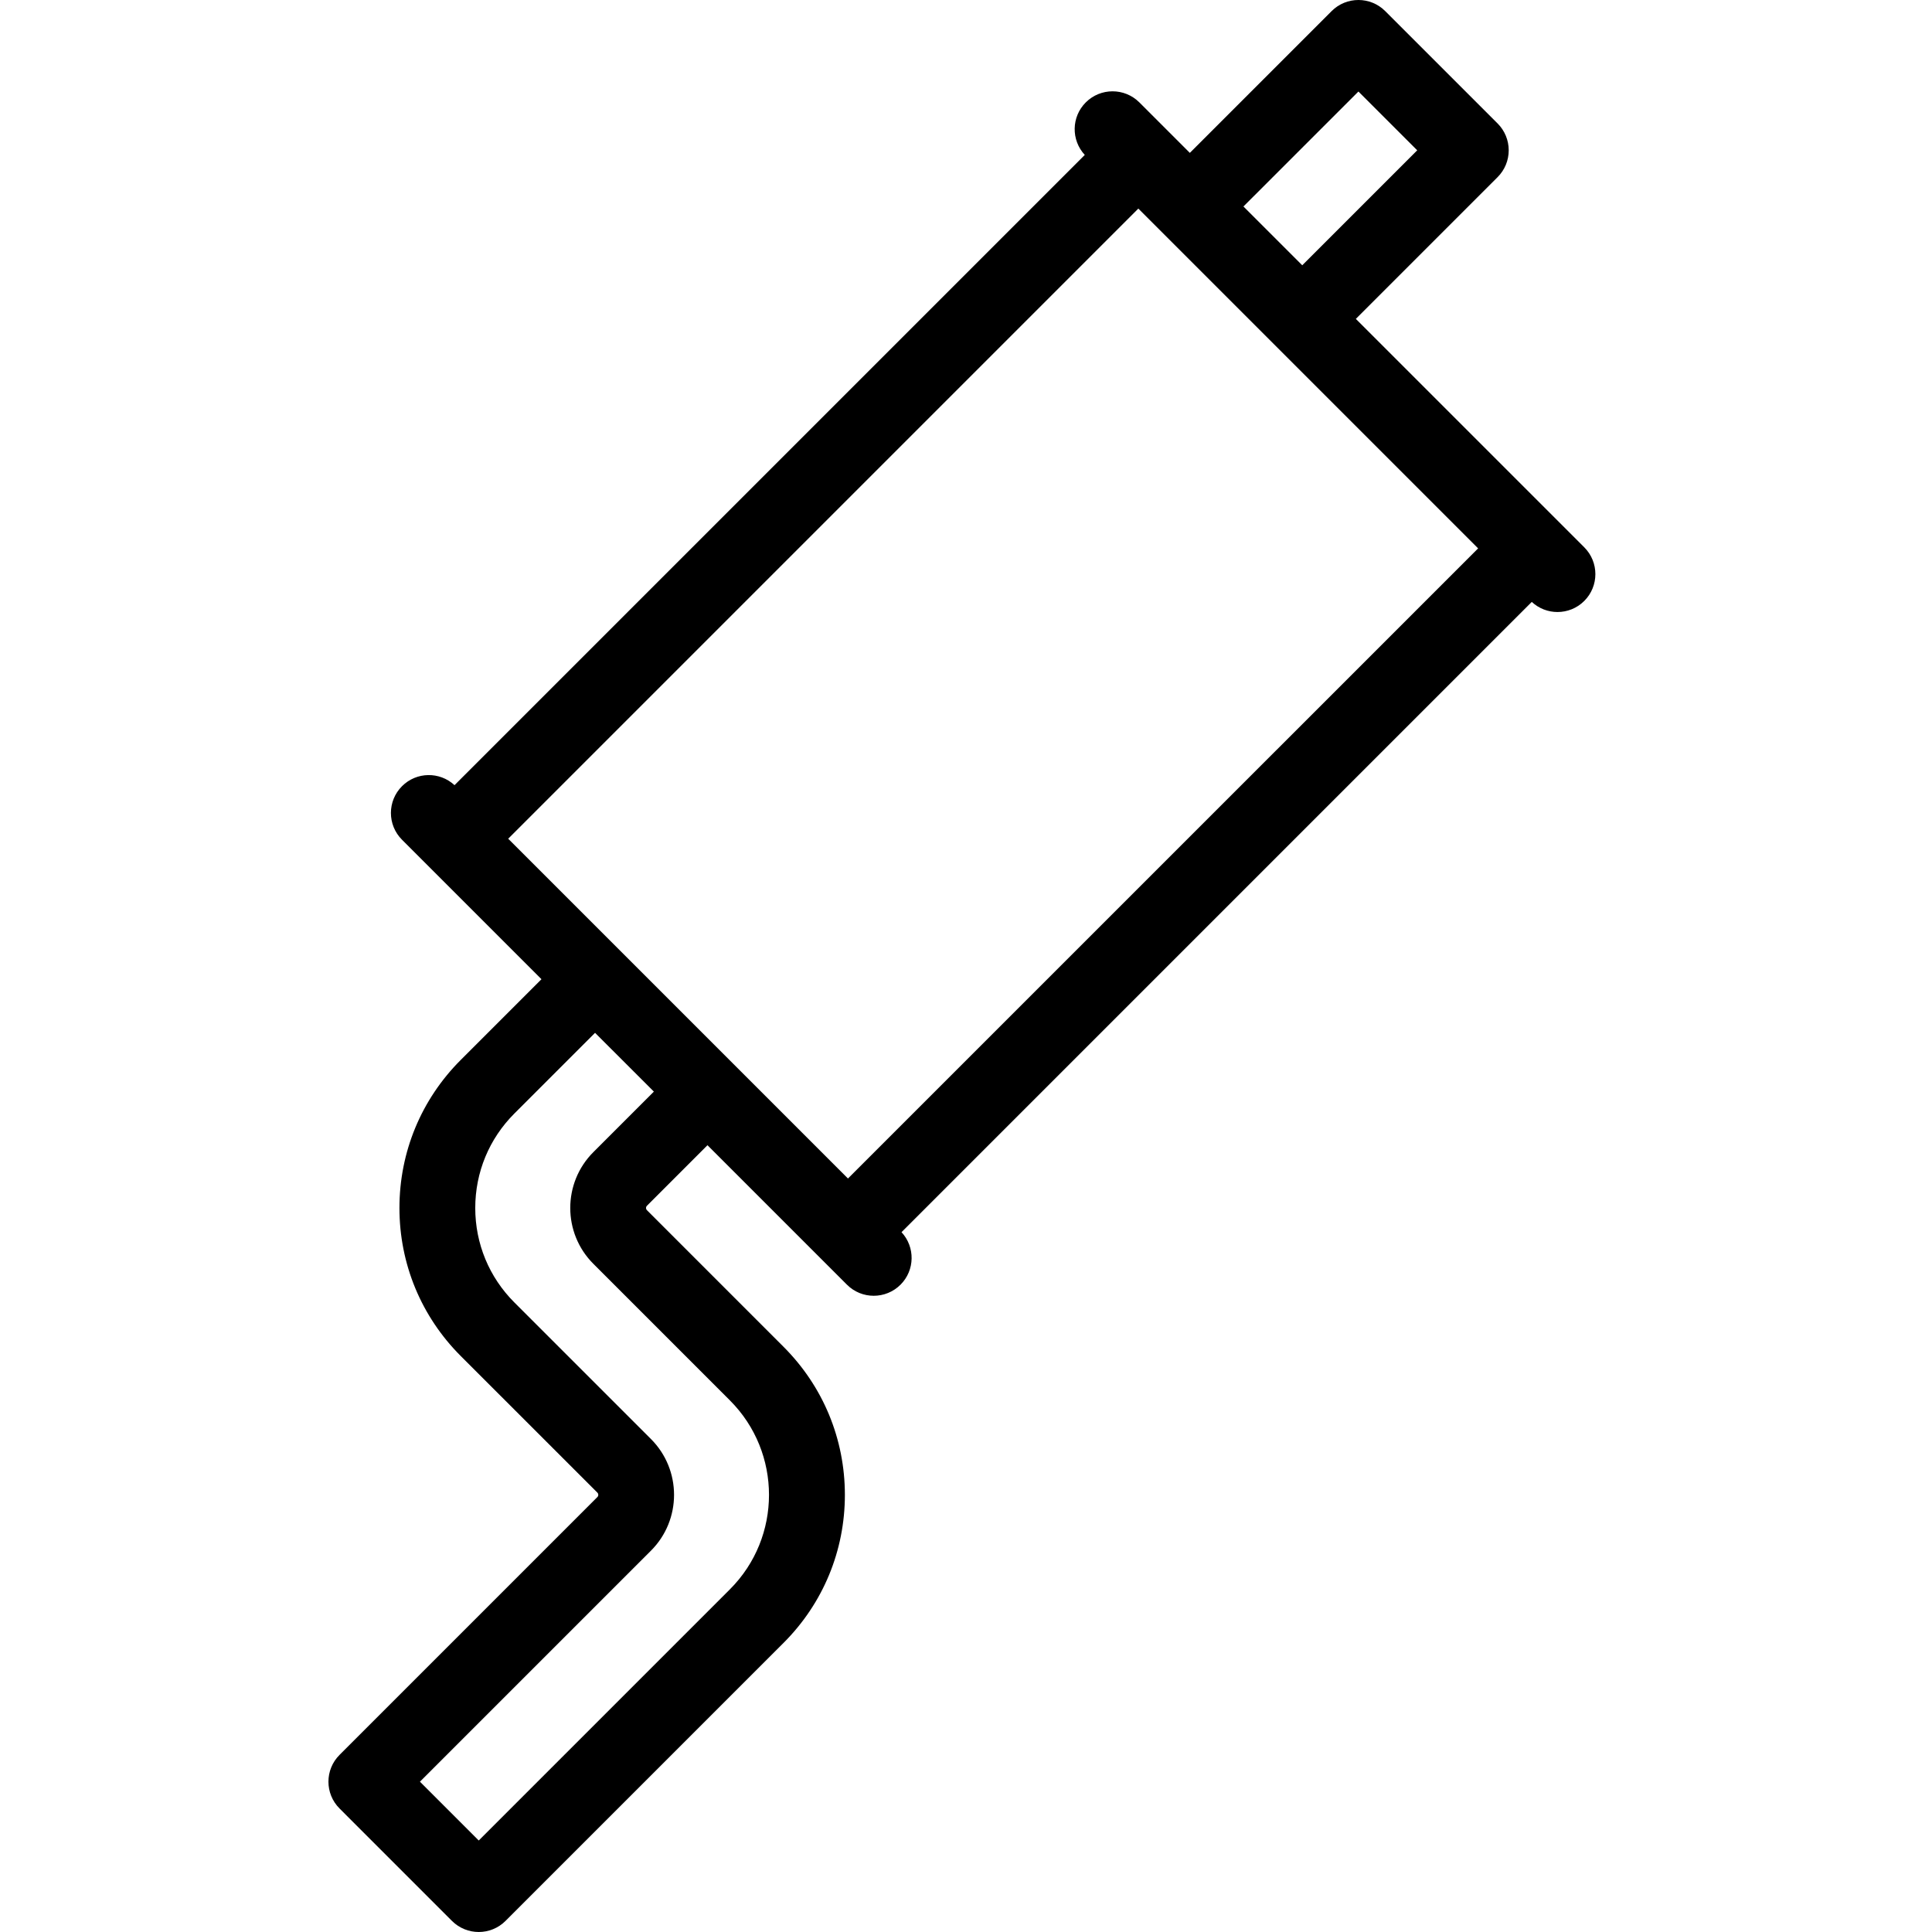 <svg width="100" height="100" viewBox="0 0 100 100" fill="none" xmlns="http://www.w3.org/2000/svg">
<g clip-path="url(#clip0_2148_83)">
<path d="M82.002 28.329L70.178 16.506L77.517 9.167C77.885 8.799 78.091 8.3 78.091 7.78C78.091 7.259 77.885 6.76 77.517 6.392L71.699 0.575C70.933 -0.192 69.691 -0.192 68.924 0.575L61.586 7.913L58.974 5.301C58.207 4.535 56.965 4.535 56.199 5.301C55.451 6.049 55.435 7.249 56.148 8.019L23.526 40.64C22.757 39.928 21.557 39.944 20.809 40.692C20.042 41.458 20.042 42.7 20.809 43.466L28.026 50.684L23.85 54.86C21.803 56.907 20.675 59.629 20.675 62.524C20.675 65.419 21.802 68.141 23.85 70.189L30.919 77.257C30.931 77.269 30.967 77.306 30.967 77.373C30.967 77.44 30.932 77.475 30.92 77.487L17.575 90.833C16.808 91.599 16.808 92.841 17.575 93.607L23.392 99.425C23.776 99.808 24.278 100 24.78 100C25.282 100 25.784 99.808 26.167 99.425L40.557 85.035C42.604 82.988 43.731 80.267 43.731 77.372C43.73 74.477 42.602 71.756 40.555 69.709L33.487 62.64C33.422 62.575 33.422 62.474 33.487 62.409L36.619 59.276L43.837 66.494C44.22 66.878 44.722 67.069 45.224 67.069C45.726 67.069 46.229 66.877 46.612 66.494C47.36 65.746 47.375 64.546 46.663 63.777L79.284 31.155C79.66 31.503 80.137 31.678 80.615 31.678C81.117 31.678 81.619 31.487 82.002 31.104C82.768 30.338 82.768 29.096 82.002 28.329ZM70.312 4.737L73.355 7.78L67.404 13.731L64.36 10.688L70.312 4.737ZM30.712 59.634C29.118 61.228 29.118 63.821 30.712 65.415L37.78 72.484C40.477 75.18 40.477 79.566 37.782 82.261L24.779 95.264L21.736 92.22L33.694 80.262C35.287 78.669 35.287 76.077 33.693 74.483L26.624 67.415C25.318 66.109 24.599 64.372 24.599 62.525C24.599 60.678 25.318 58.941 26.624 57.635L30.8 53.459L33.844 56.502L30.712 59.634ZM43.891 60.999L26.304 43.412L58.92 10.796L76.507 28.384L43.891 60.999Z" fill="black"/>
</g>
<defs>
<clipPath id="clip0_2148_83">
<rect width="100" height="100" fill="white"/>
</clipPath>
</defs>
</svg>
